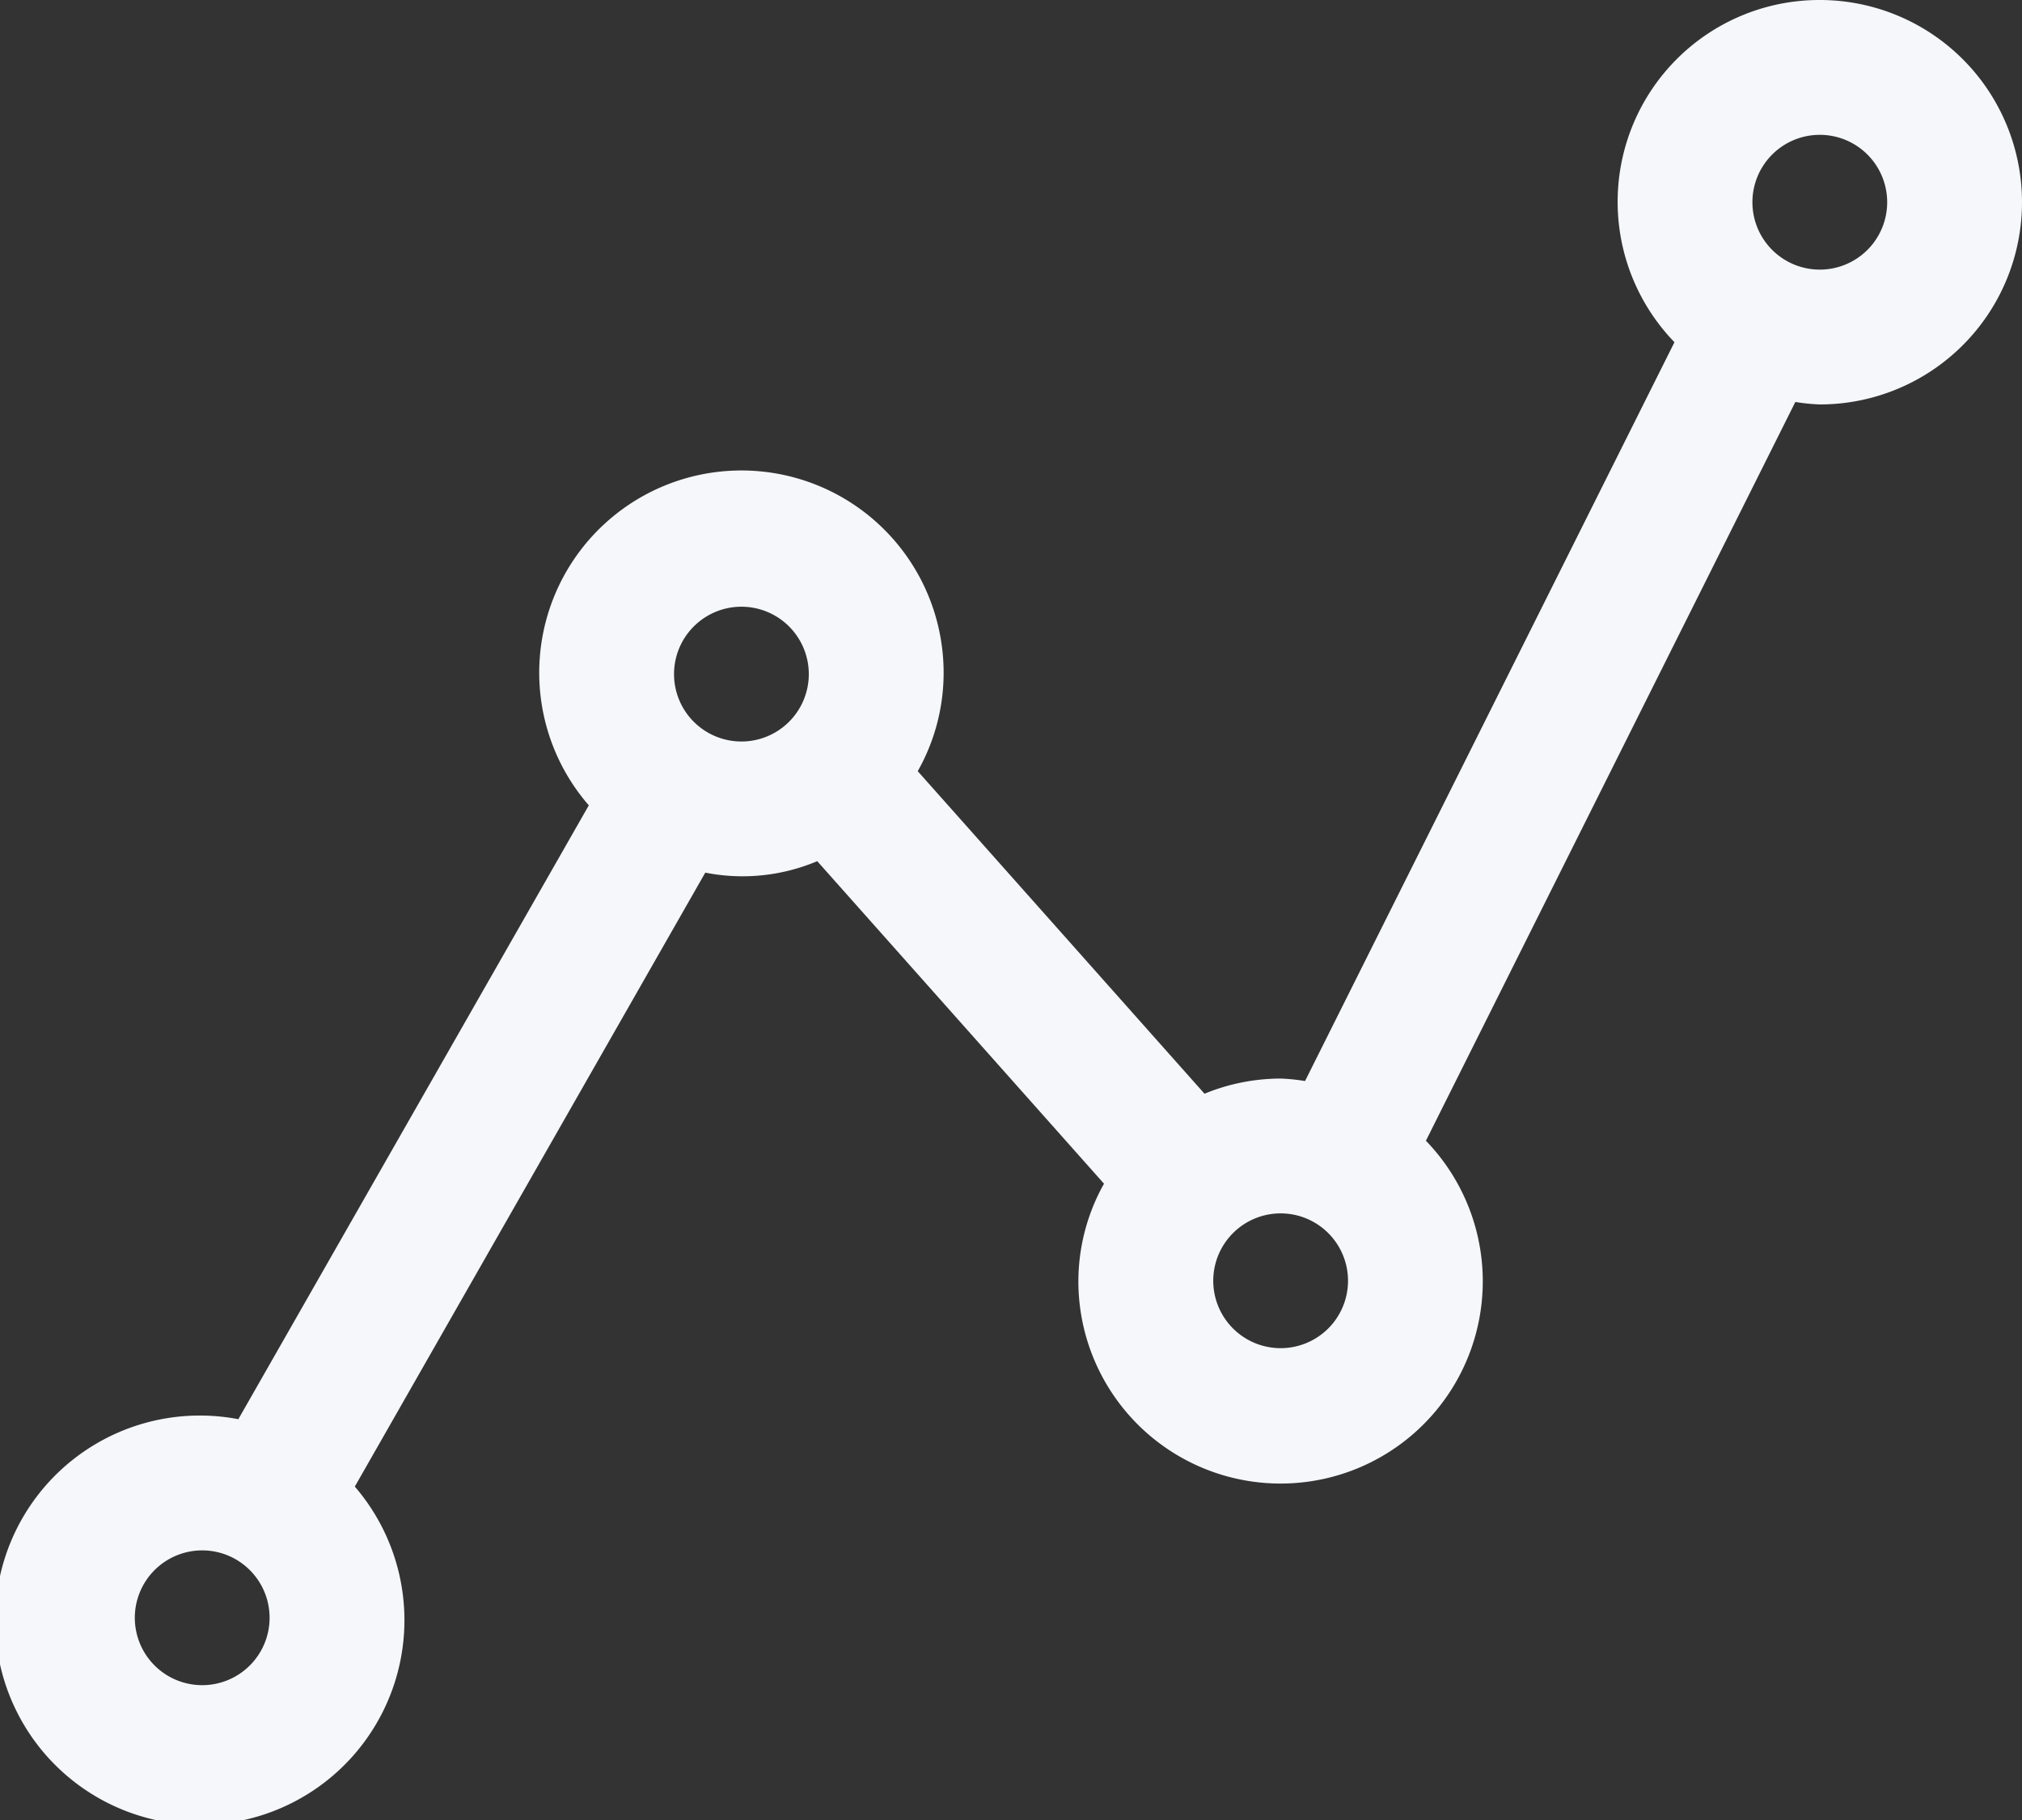 <?xml version="1.0" encoding="UTF-8"?> <svg xmlns="http://www.w3.org/2000/svg" width="40" height="36" viewBox="0 0 40 36"><rect x="0" y="0" width="40" height="36" fill="#333333" stroke="none"/><g id="graph" transform="translate(0 -25.6)"><g id="Group_543" data-name="Group 543" transform="translate(0 25.6)"><path id="Path_922" data-name="Path 922" d="M36,25.6a3.992,3.992,0,0,0-2.875,6.769L25.817,46.983a3.869,3.869,0,0,0-.484-.049,3.983,3.983,0,0,0-1.505.3l-5.673-6.38a3.952,3.952,0,0,0,.512-1.919,4,4,0,1,0-7.019,2.595L4.715,53.672A4.013,4.013,0,0,0,4,53.6a4.048,4.048,0,1,0,3.019,1.405l6.933-12.144a3.8,3.8,0,0,0,2.215-.227l5.673,6.38a3.951,3.951,0,0,0-.507,1.919,4,4,0,1,0,6.875-2.769l7.308-14.613A3.868,3.868,0,0,0,36,33.6a4,4,0,0,0,0-8ZM4,58.933A1.333,1.333,0,1,1,5.333,57.6,1.333,1.333,0,0,1,4,58.933ZM14.667,40.267A1.333,1.333,0,1,1,16,38.933,1.333,1.333,0,0,1,14.667,40.267Zm10.667,12a1.333,1.333,0,1,1,1.333-1.333A1.333,1.333,0,0,1,25.333,52.267ZM36,30.933A1.333,1.333,0,1,1,37.333,29.6,1.333,1.333,0,0,1,36,30.933Z" transform="translate(0 -25.6)" fill="#f5f7fa"></path></g></g></svg> 